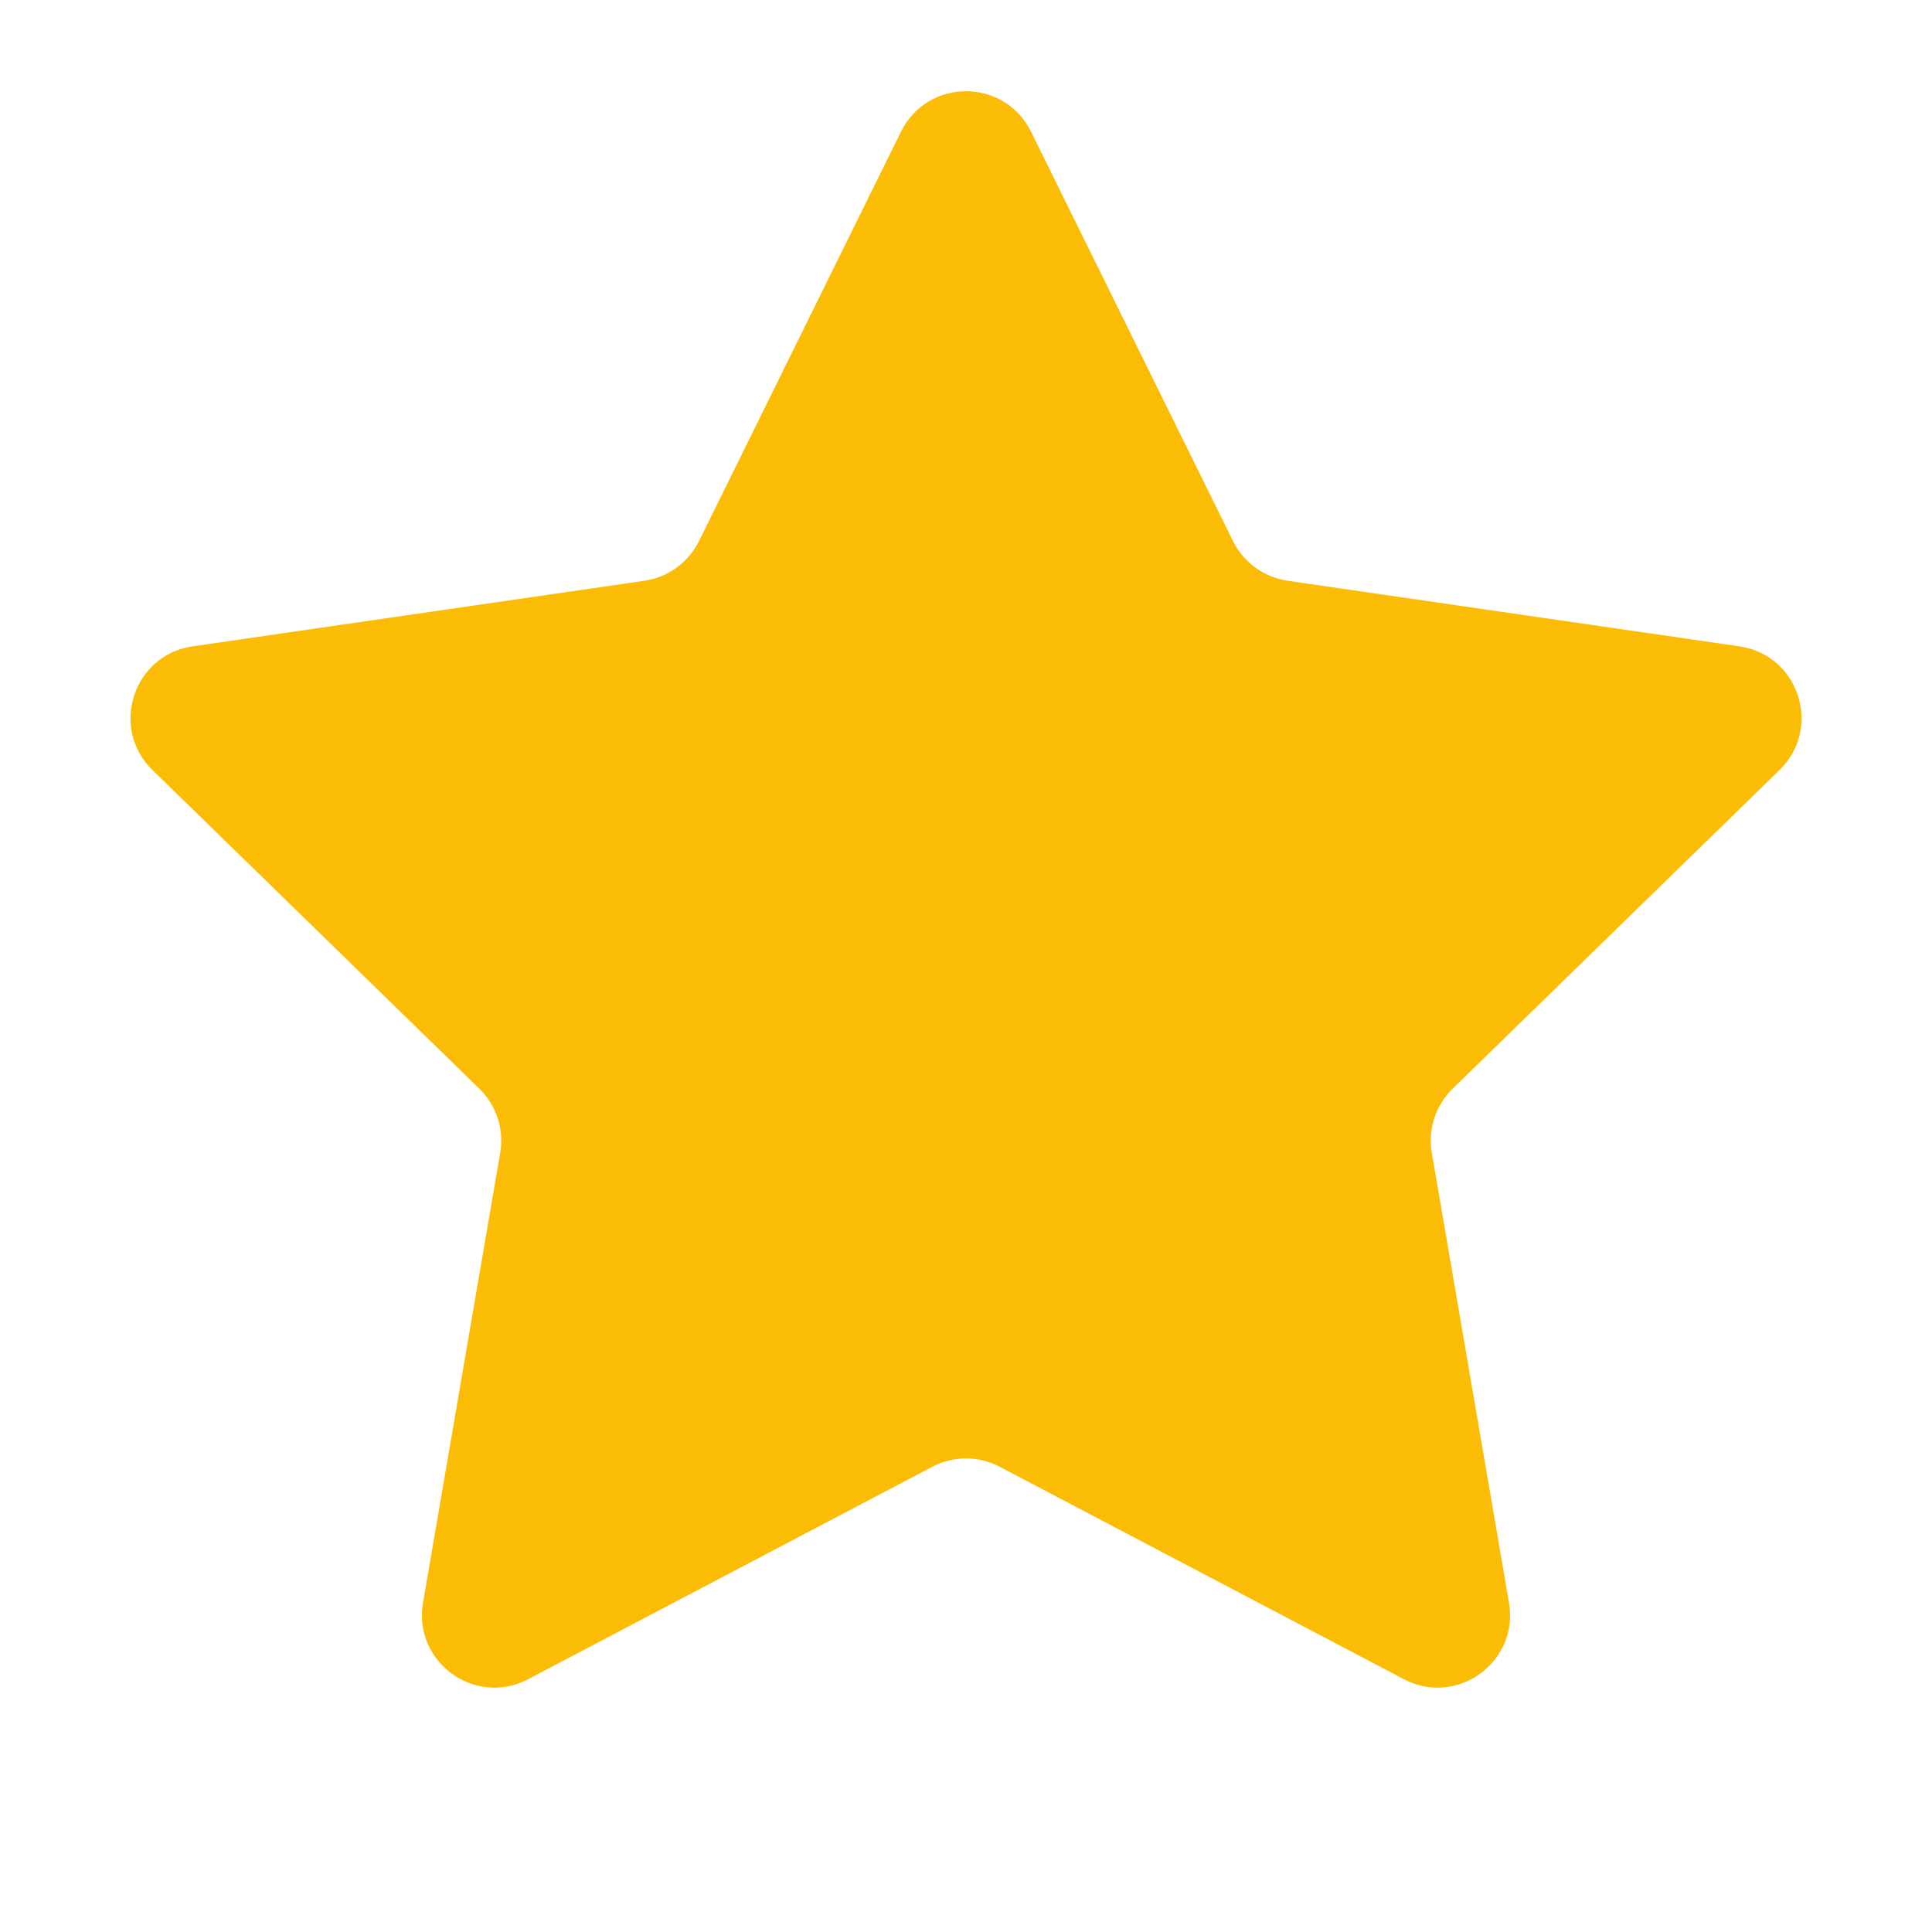 <svg xmlns="http://www.w3.org/2000/svg" width="20" height="20" viewBox="0 0 20 20" fill="none"><path d="M9.327 1.363C9.603 0.805 10.397 0.805 10.673 1.363L12.764 5.601C12.874 5.823 13.085 5.976 13.329 6.012L18.007 6.691C18.622 6.781 18.867 7.537 18.422 7.971L15.038 11.27C14.861 11.442 14.78 11.69 14.822 11.934L15.621 16.592C15.726 17.205 15.083 17.672 14.533 17.383L10.349 15.184C10.13 15.069 9.869 15.069 9.651 15.184L5.467 17.383C4.917 17.672 4.274 17.205 4.379 16.592L5.178 11.934C5.22 11.69 5.139 11.442 4.962 11.27L1.578 7.971C1.133 7.537 1.378 6.781 1.993 6.691L6.671 6.012C6.915 5.976 7.126 5.823 7.236 5.601L9.327 1.363Z" fill="#FBBC05"></path></svg>
